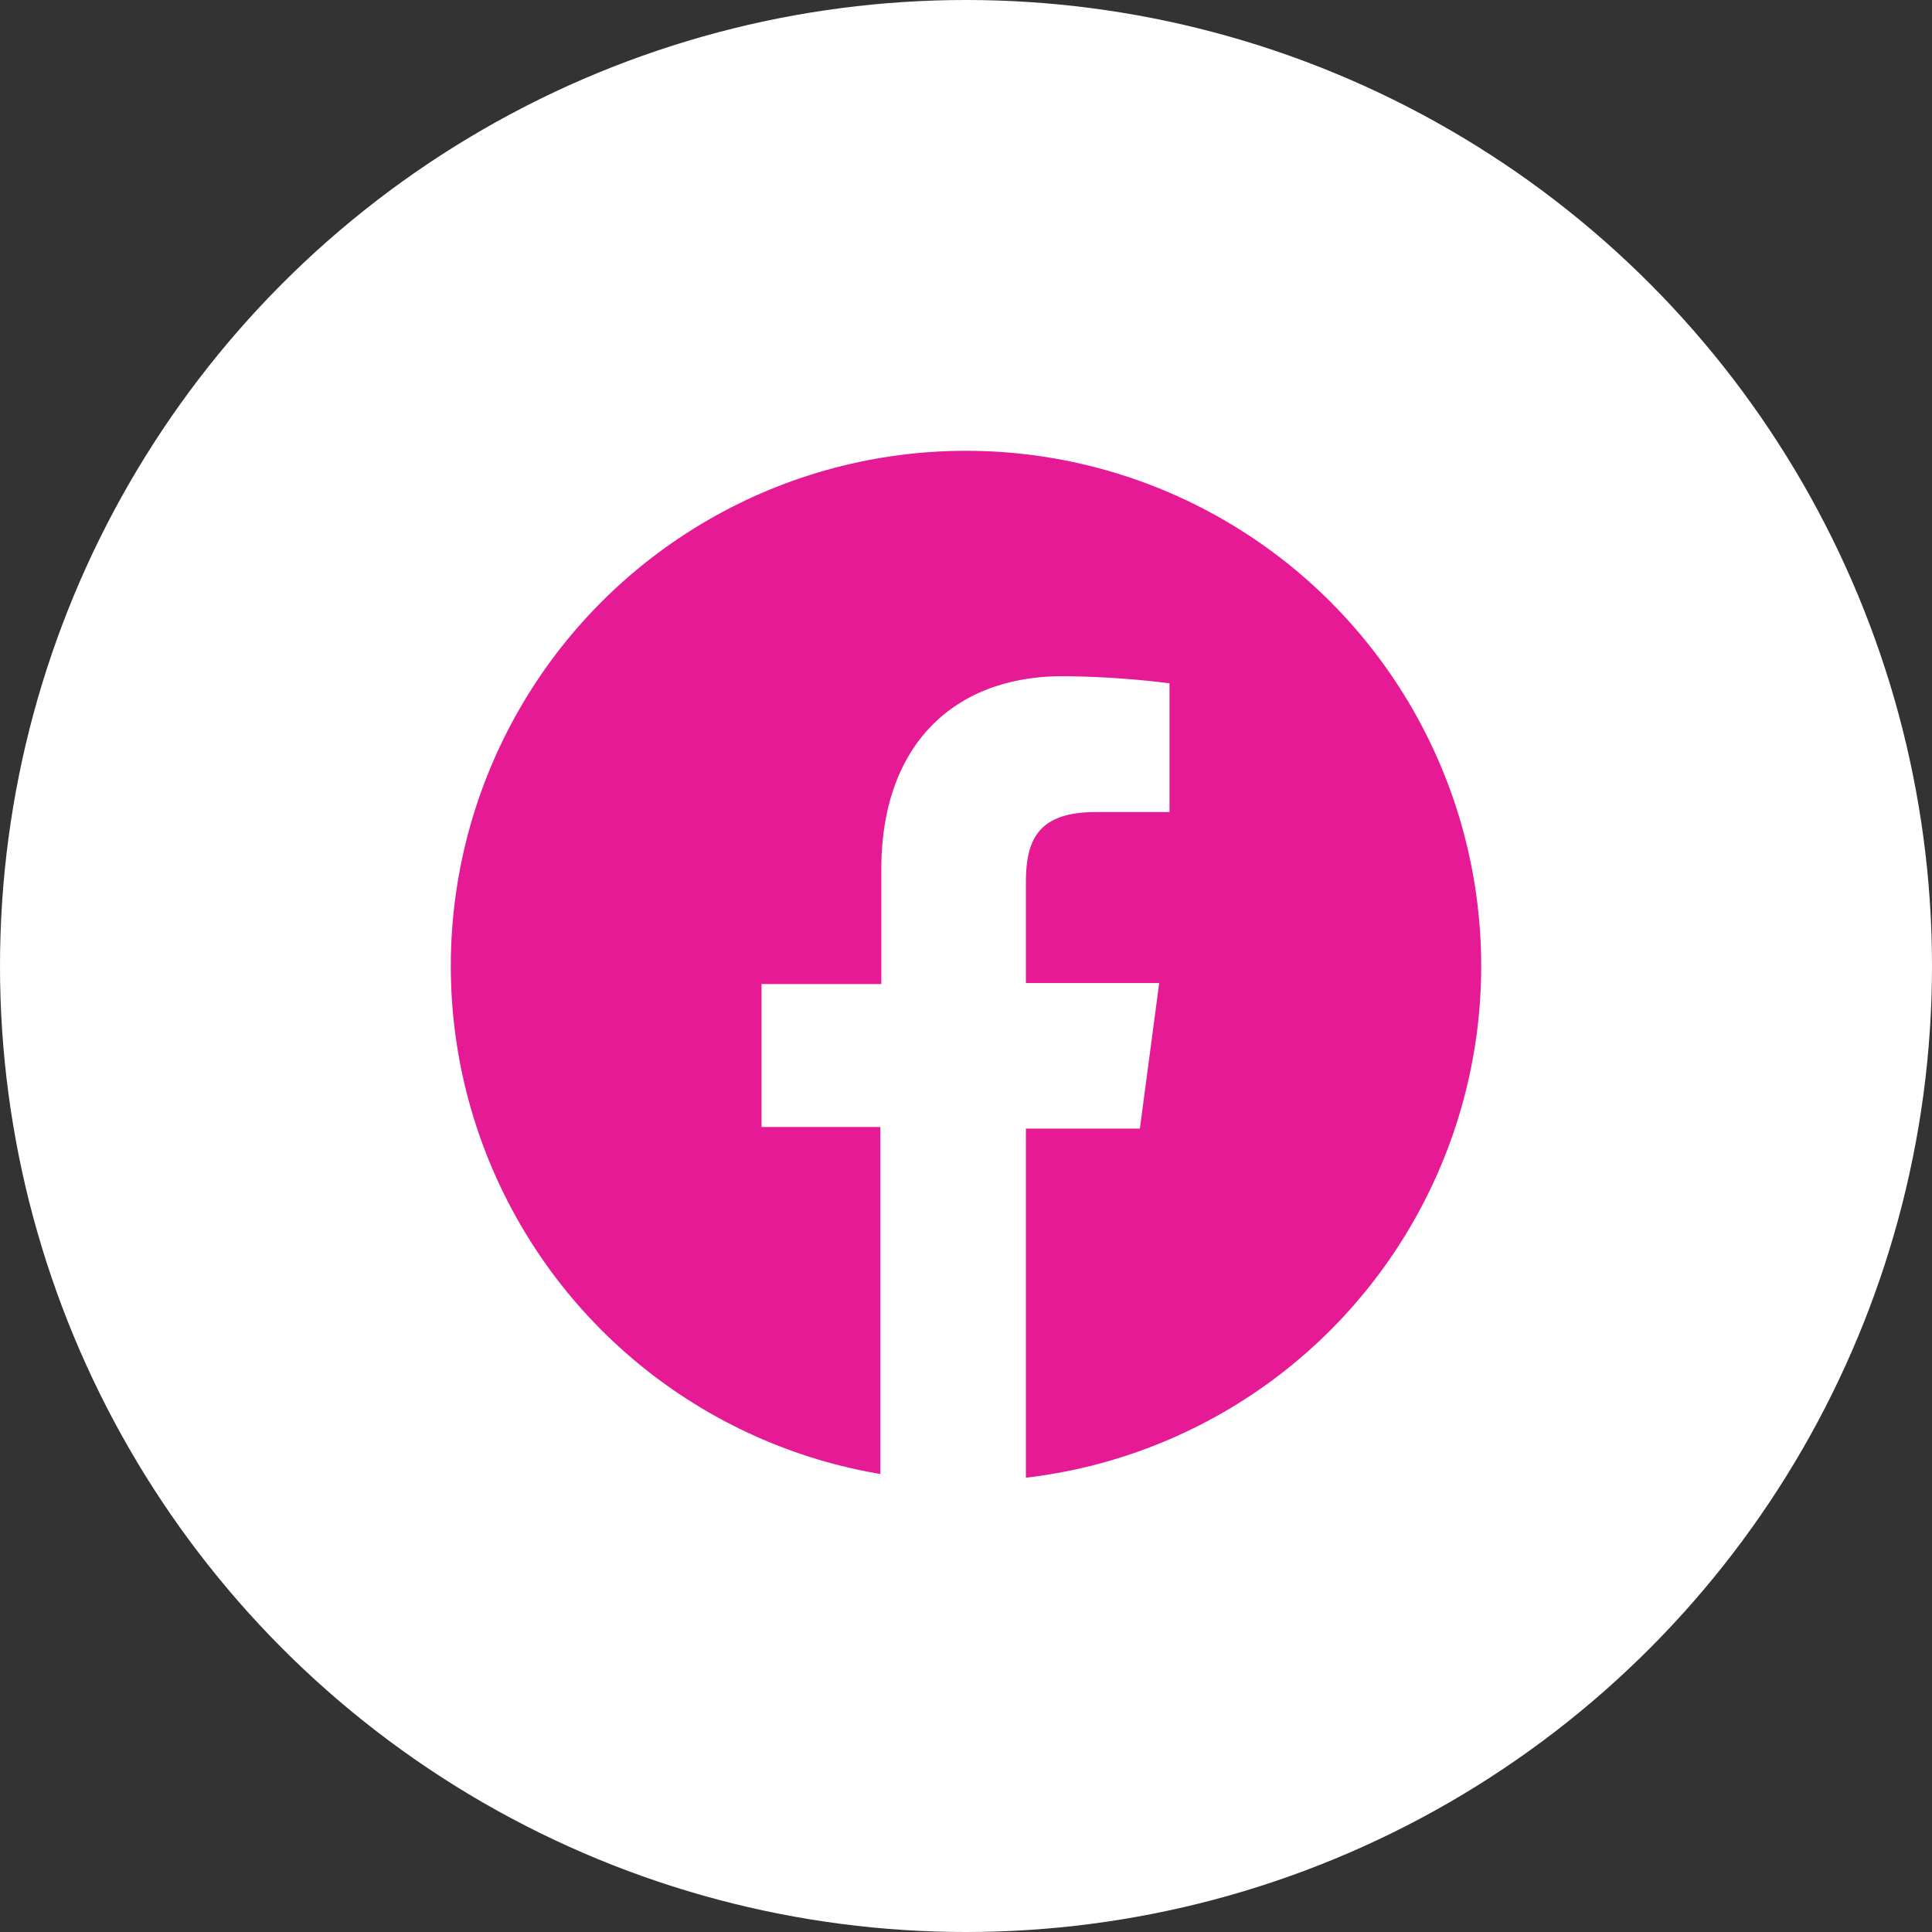 <svg xmlns="http://www.w3.org/2000/svg" viewBox="0 0 60 60"><rect x="0" y="0" width="60" height="60" fill="#333333" stroke="none"/><defs><style>.cls-1{fill:#fff;}.cls-2{fill:#e51a94;}</style></defs><g id="Layer_2" data-name="Layer 2"><g id="Layer_1-2" data-name="Layer 1"><circle class="cls-1" cx="30" cy="30" r="30"/><circle class="cls-2" cx="30" cy="30" r="16"/><path class="cls-1" d="M34,25.22h2.32v-4A28.57,28.57,0,0,0,33,21c-3.34,0-5.63,2.1-5.63,6v3.56H23.65V35h3.69V46.41h4.52V35.05H35.4L36,30.53H31.86V27.42c0-1.31.35-2.2,2.17-2.2Z"/></g></g></svg>